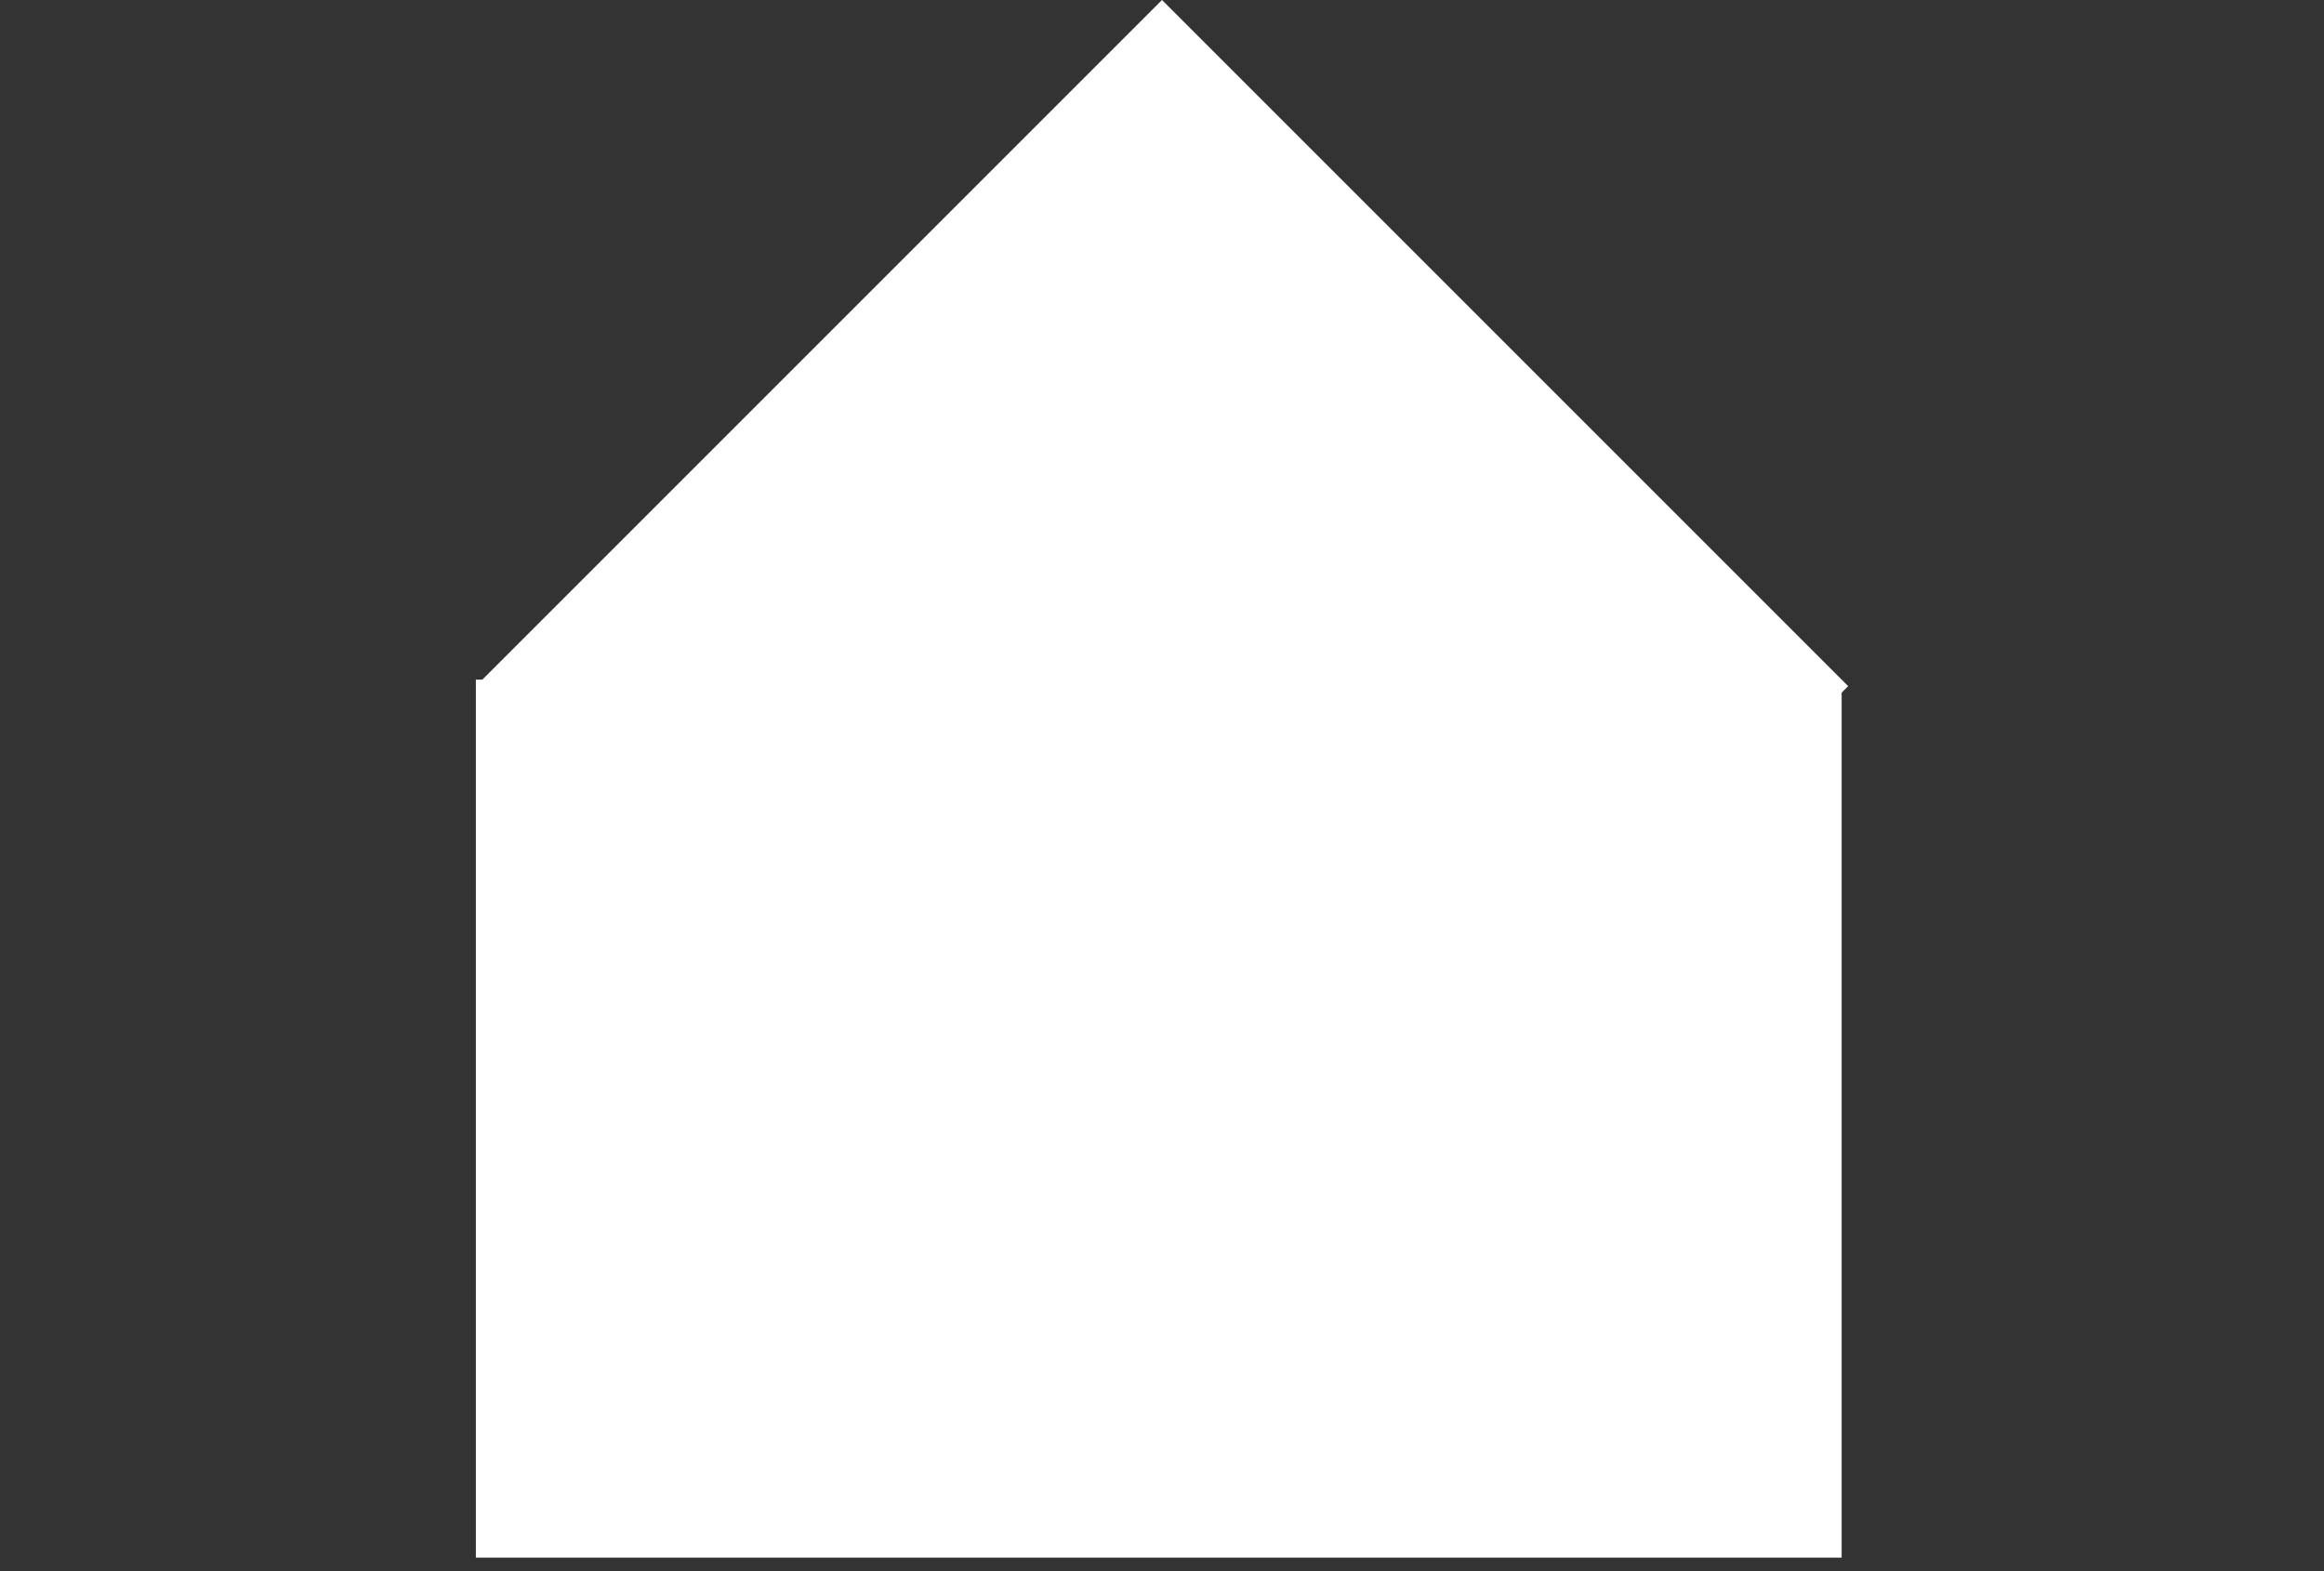 <svg width="105" height="71" viewBox="-21.5 0 105 71" fill="none" xmlns="http://www.w3.org/2000/svg">
<rect x="-21.5" y="0" width="105" height="71" fill="#333333" stroke="none"/>
<rect width="61.707" height="39.669" transform="translate(0 30.707)" fill="white"/>
<rect width="43.841" height="43.841" transform="translate(0 31) rotate(-45)" fill="white"/>
</svg>

